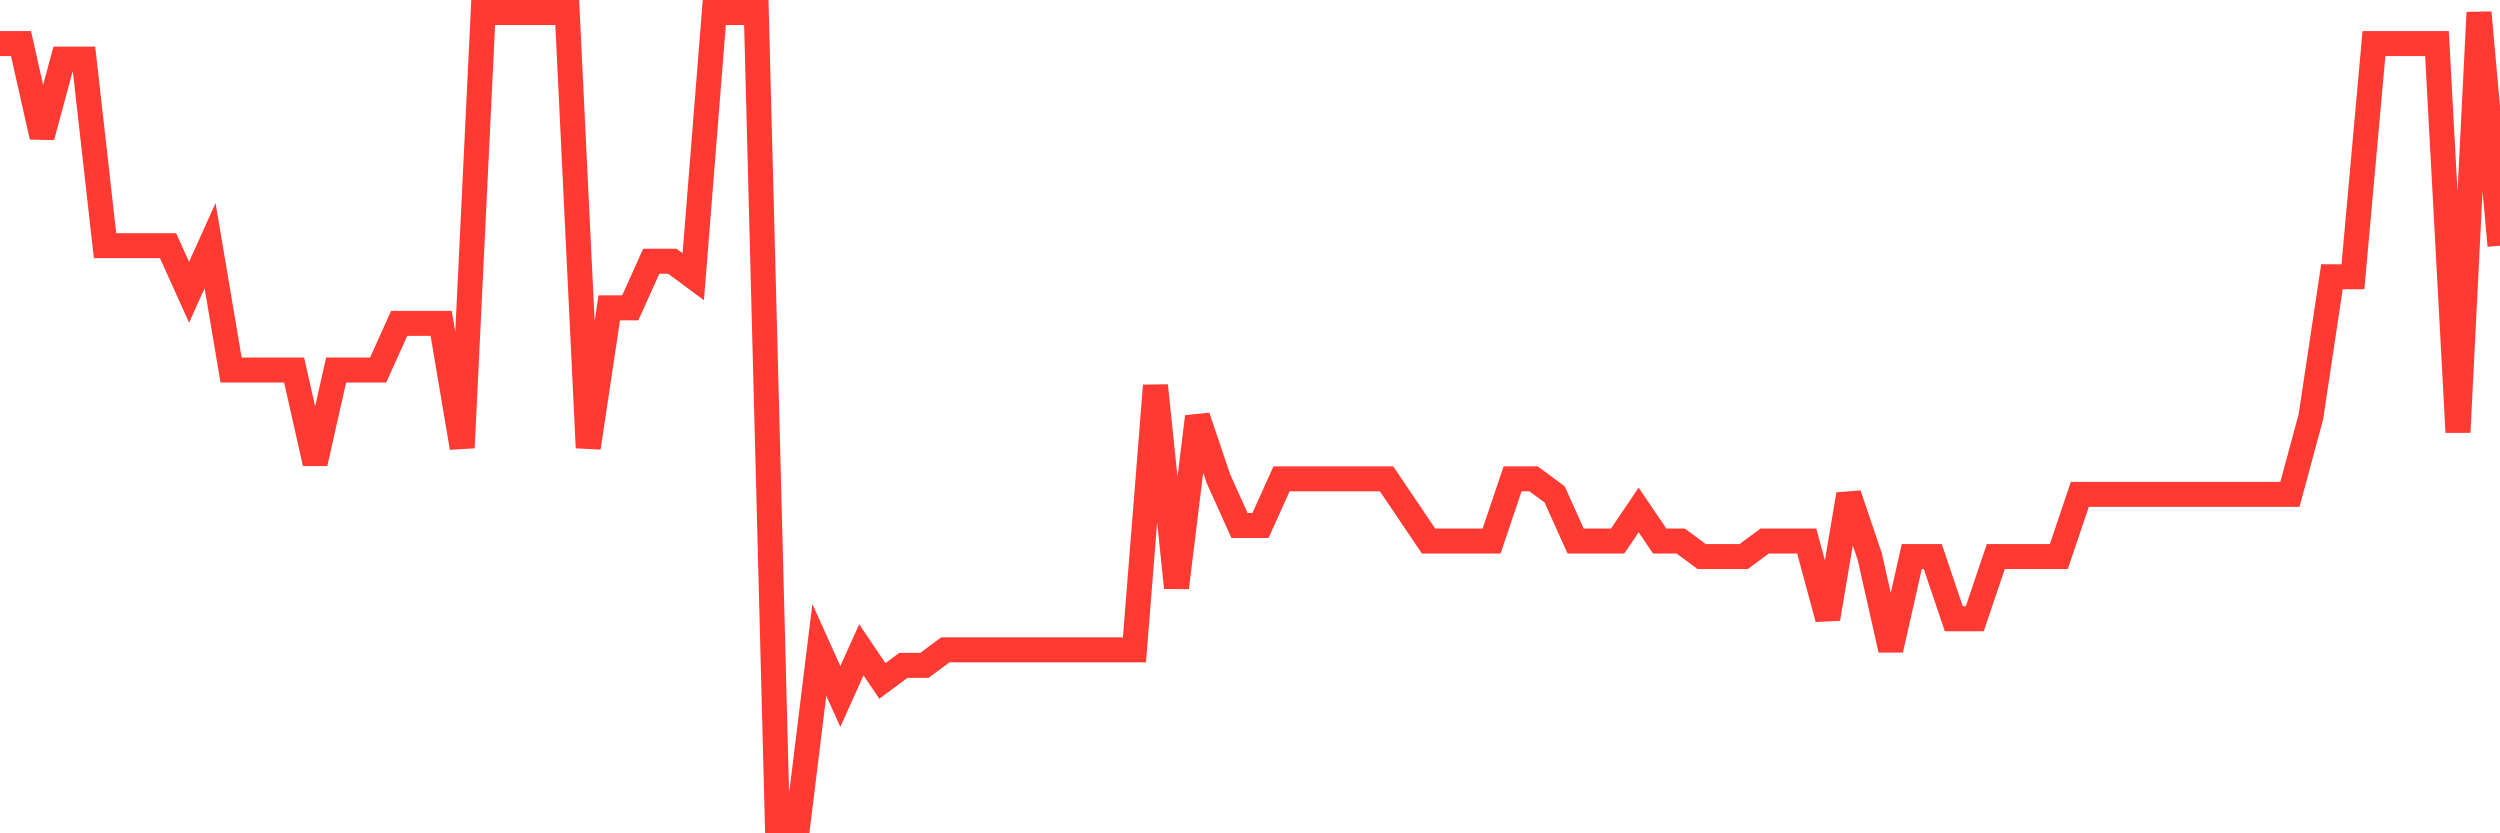 <svg
  xmlns="http://www.w3.org/2000/svg"
  xmlns:xlink="http://www.w3.org/1999/xlink"
  width="120"
  height="40"
  viewBox="0 0 120 40"
  preserveAspectRatio="none"
>
  <polyline
    points="0,2.092 1.008,2.092 2.017,6.569 3.025,2.838 4.034,2.838 5.042,11.792 6.05,11.792 7.059,11.792 8.067,11.792 9.076,14.031 10.084,11.792 11.092,17.762 12.101,17.762 13.109,17.762 14.118,17.762 15.126,22.238 16.134,17.762 17.143,17.762 18.151,17.762 19.16,15.523 20.168,15.523 21.176,15.523 22.185,21.492 23.193,0.6 24.202,0.6 25.21,0.6 26.218,0.6 27.227,0.6 28.235,21.492 29.244,14.777 30.252,14.777 31.261,12.538 32.269,12.538 33.277,13.285 34.286,0.6 35.294,0.6 36.303,0.6 37.311,39.4 38.319,39.4 39.328,31.192 40.336,33.431 41.345,31.192 42.353,32.685 43.361,31.938 44.37,31.938 45.378,31.192 46.387,31.192 47.395,31.192 48.403,31.192 49.412,31.192 50.42,31.192 51.429,31.192 52.437,31.192 53.445,31.192 54.454,31.192 55.462,18.508 56.471,28.208 57.479,20 58.487,22.985 59.496,25.223 60.504,25.223 61.513,22.985 62.521,22.985 63.529,22.985 64.538,22.985 65.546,22.985 66.555,22.985 67.563,24.477 68.571,25.969 69.58,25.969 70.588,25.969 71.597,25.969 72.605,22.985 73.613,22.985 74.622,23.731 75.63,25.969 76.639,25.969 77.647,25.969 78.655,24.477 79.664,25.969 80.672,25.969 81.681,26.715 82.689,26.715 83.697,26.715 84.706,25.969 85.714,25.969 86.723,25.969 87.731,29.7 88.739,23.731 89.748,26.715 90.756,31.192 91.765,26.715 92.773,26.715 93.782,29.7 94.79,29.7 95.798,26.715 96.807,26.715 97.815,26.715 98.824,26.715 99.832,23.731 100.84,23.731 101.849,23.731 102.857,23.731 103.866,23.731 104.874,23.731 105.882,23.731 106.891,23.731 107.899,23.731 108.908,23.731 109.916,23.731 110.924,20 111.933,13.285 112.941,13.285 113.95,2.092 114.958,2.092 115.966,2.092 116.975,2.092 117.983,20.746 118.992,0.6 120,11.792"
    fill="none"
    stroke="#ff3a33"
    stroke-width="1.2"
  >
  </polyline>
</svg>